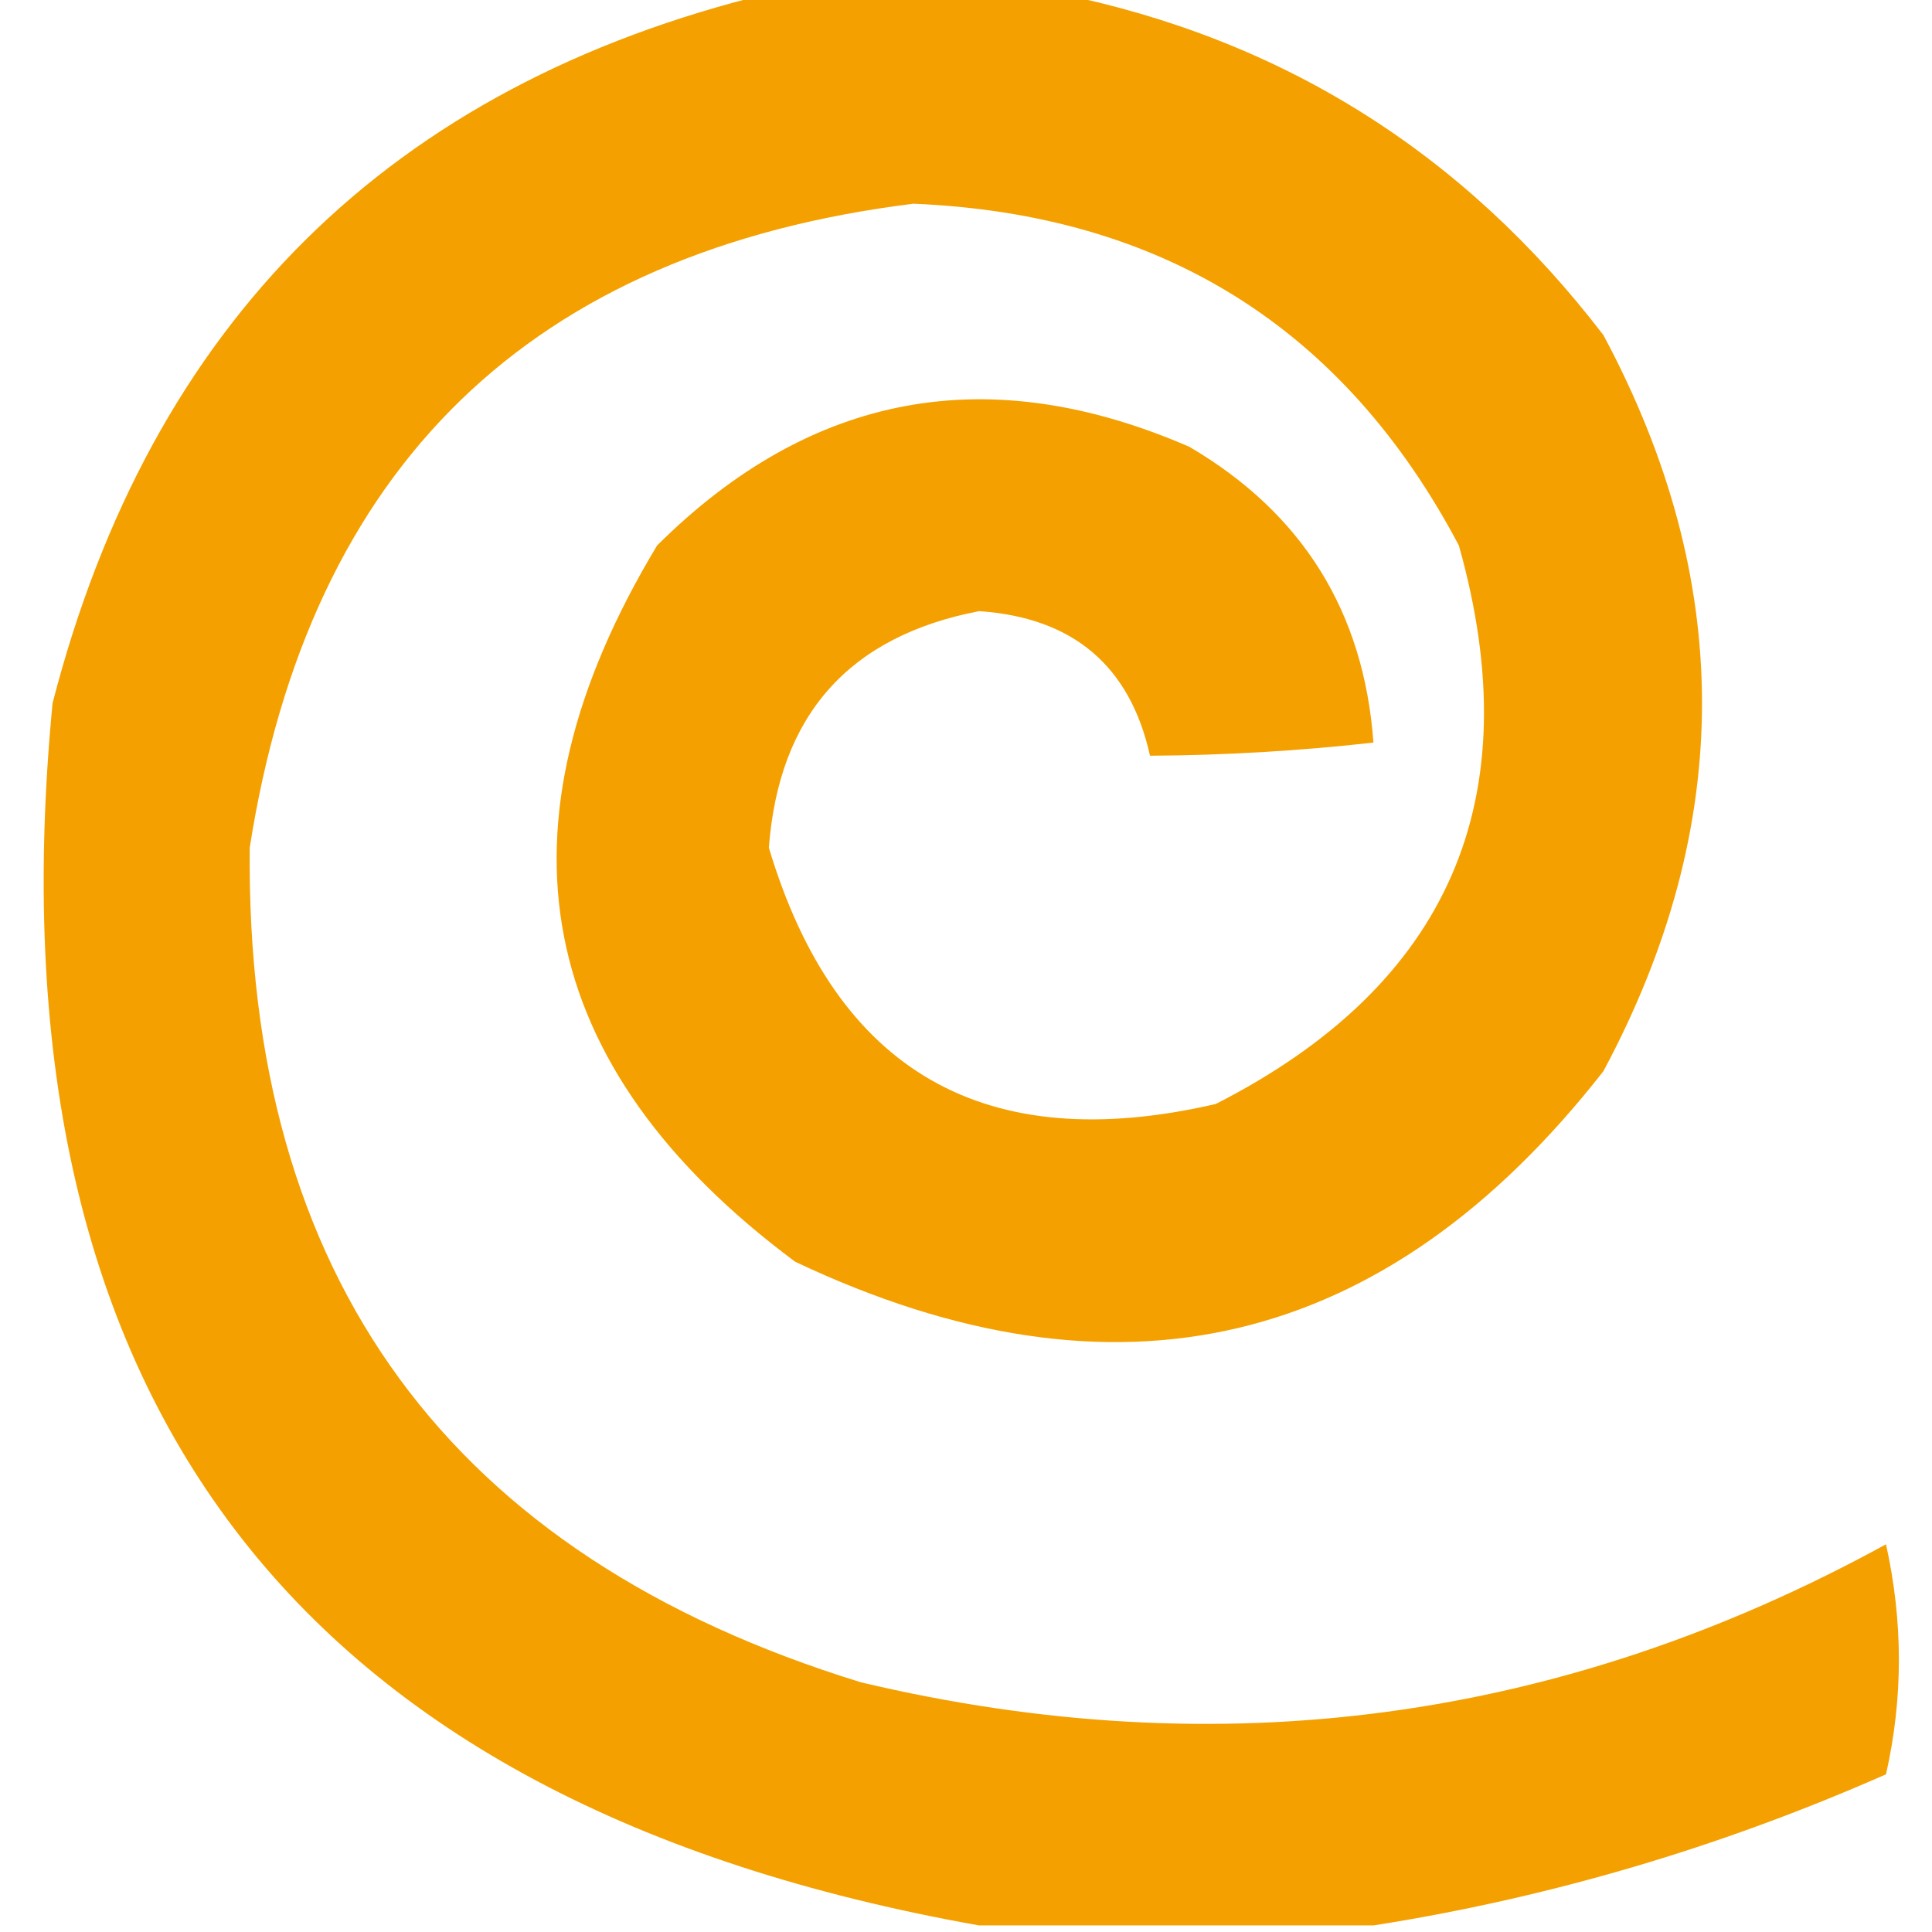 <svg xmlns="http://www.w3.org/2000/svg" version="1.2" baseProfile="tiny-ps" width="147" height="147"
    viewBox="0 0 147 147">
    <title>Changeroo</title>
    <path fill="#f4a000"
        d="M58.5 -0.5C65.833 -0.5 73.167 -0.5 80.5 -0.5C97.522 2.935 111.355 11.602 122 25.5C132 44.167 132 62.833 122 81.5C105.401 102.731 84.901 107.564 60.5 96C40.548 81.155 37.048 62.988 50 41.5C61.712 29.857 75.212 27.357 90.5 34C99.109 39.052 103.776 46.552 104.5 56.5C98.855 57.134 93.189 57.468 87.5 57.5C85.98 50.656 81.647 46.989 74.5 46.5C64.597 48.404 59.264 54.404 58.5 64.5C63.61 81.561 74.943 88.061 92.5 84C110.273 74.949 116.44 60.782 111 41.5C102.252 24.953 88.419 16.286 69.5 15.5C40.385 19.114 23.552 35.447 19 64.5C18.686 97.193 34.186 118.36 65.5 128C92.877 134.495 118.877 130.995 143.5 117.5C144.807 123.388 144.807 129.221 143.5 135C130.878 140.567 117.878 144.4 104.5 146.5C94.5 146.5 84.5 146.5 74.5 146.5C22.421 137.245 -1.079 106.245 4 53.5C11.488 24.511 29.655 6.511 58.5 -0.5Z" />
</svg>